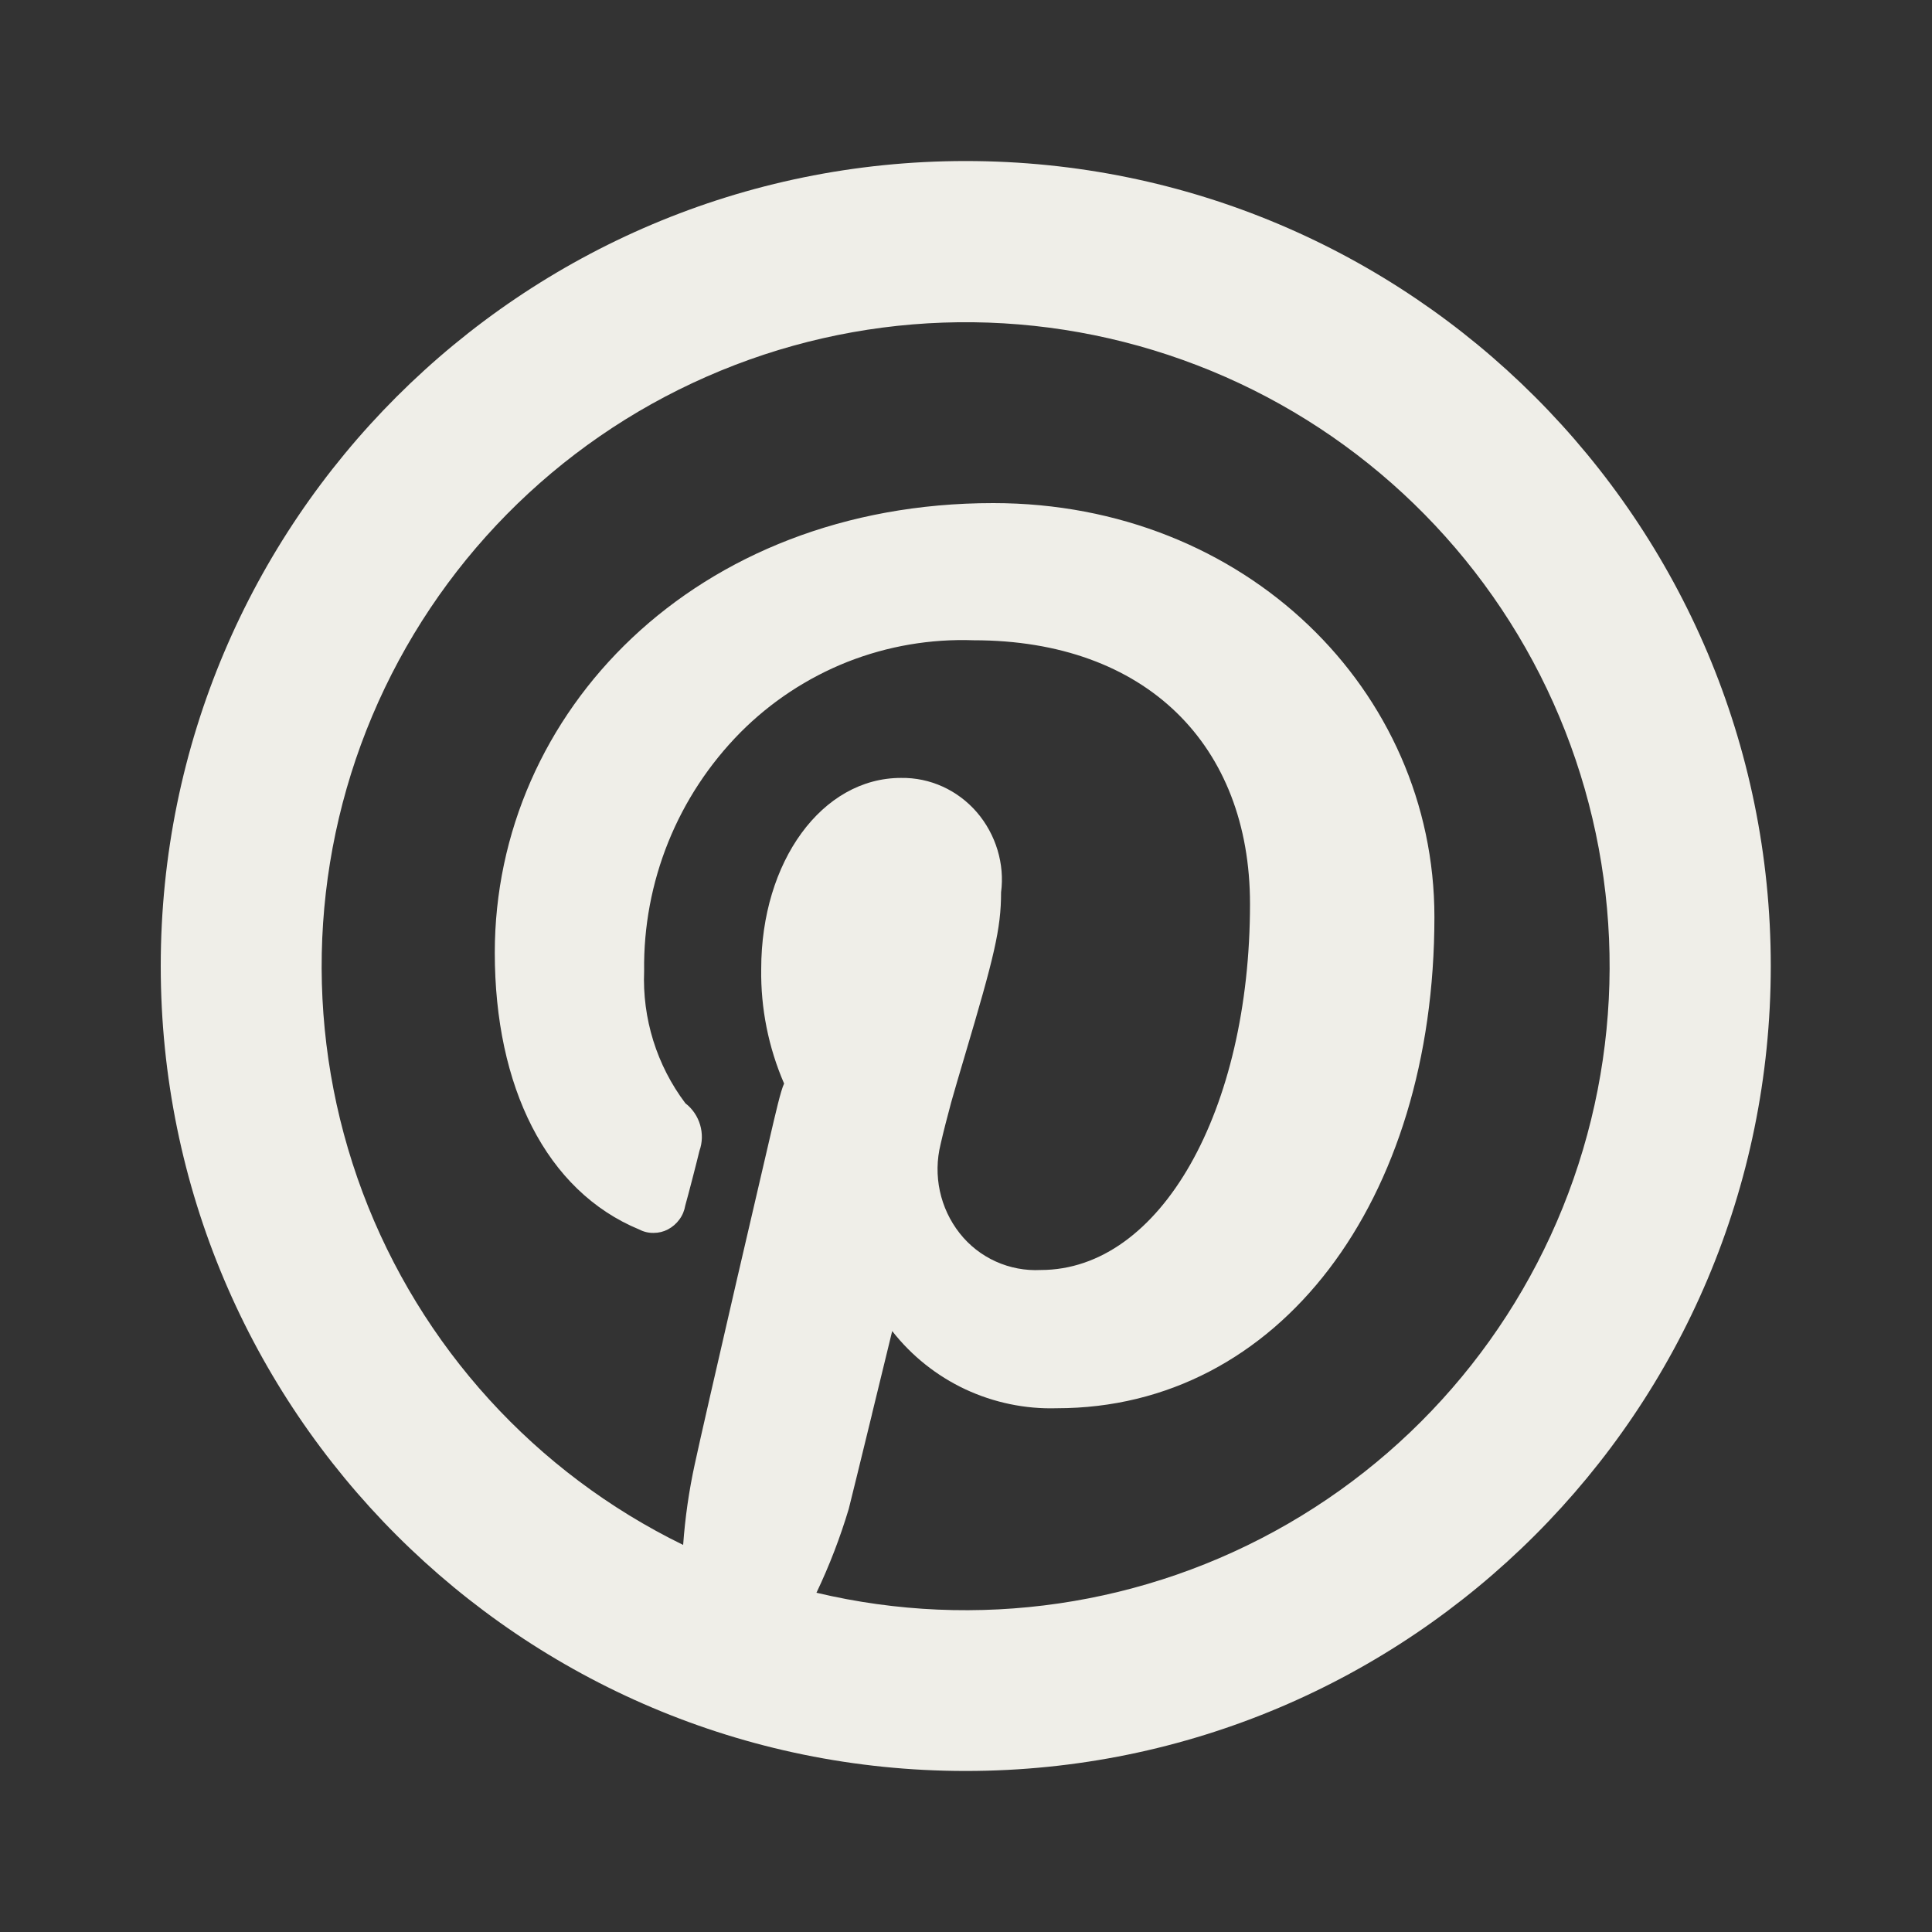 <svg width="20" height="20" viewBox="0 0 20 20" fill="none" xmlns="http://www.w3.org/2000/svg">
<rect x="0" y="0" width="20" height="20" fill="#333333" stroke="none"/>
<g clip-path="url(#clip0_819_757)">
<path d="M7.072 15.992C7.092 15.713 7.132 15.433 7.192 15.158C7.245 14.912 7.404 14.217 7.637 13.208L7.643 13.183L7.966 11.793C8.032 11.51 8.082 11.29 8.117 11.217C7.955 10.843 7.874 10.438 7.88 10.031C7.88 8.917 8.51 8.053 9.327 8.053C9.627 8.048 9.913 8.178 10.112 8.408C10.31 8.638 10.402 8.945 10.363 9.238C10.363 9.616 10.292 9.903 9.986 10.934C9.927 11.133 9.886 11.271 9.847 11.41C9.805 11.567 9.768 11.708 9.737 11.845C9.657 12.167 9.731 12.509 9.935 12.767C10.034 12.893 10.162 12.993 10.308 13.059C10.454 13.125 10.613 13.155 10.773 13.147C12.017 13.147 12.94 11.492 12.94 9.357C12.94 7.715 11.865 6.628 10.08 6.628C9.633 6.612 9.188 6.688 8.772 6.852C8.356 7.017 7.979 7.266 7.664 7.583C7.343 7.908 7.089 8.293 6.918 8.717C6.747 9.141 6.662 9.594 6.668 10.051C6.648 10.543 6.798 11.027 7.095 11.421C7.246 11.537 7.303 11.74 7.241 11.912C7.207 12.053 7.124 12.373 7.094 12.479C7.085 12.532 7.065 12.581 7.033 12.624C7.002 12.667 6.961 12.702 6.914 12.727C6.868 12.751 6.818 12.763 6.766 12.763C6.715 12.764 6.664 12.752 6.618 12.728C5.652 12.329 5.122 11.247 5.122 9.862C5.122 7.374 7.197 5.208 10.282 5.208C12.894 5.208 14.849 7.149 14.849 9.492C14.849 12.435 13.239 14.578 10.941 14.578C10.614 14.588 10.289 14.52 9.993 14.382C9.697 14.243 9.438 14.037 9.236 13.779L9.2 13.927L9.027 14.637L9.026 14.643C8.904 15.143 8.819 15.49 8.786 15.621C8.697 15.917 8.586 16.207 8.452 16.488C10.111 16.882 11.857 16.627 13.333 15.774C14.809 14.921 15.902 13.535 16.387 11.901C16.872 10.267 16.713 8.509 15.943 6.988C15.172 5.468 13.849 4.3 12.244 3.726C10.639 3.151 8.875 3.213 7.315 3.899C5.754 4.584 4.515 5.842 3.853 7.412C3.191 8.983 3.156 10.748 3.754 12.344C4.353 13.94 5.541 15.246 7.072 15.993V15.992ZM9.997 18.333C5.395 18.333 1.664 14.602 1.664 10C1.664 5.398 5.395 1.667 9.997 1.667C14.6 1.667 18.331 5.398 18.331 10C18.331 14.602 14.6 18.333 9.997 18.333Z" fill="#EFEEE8"/>
</g>
<defs>
<clipPath id="clip0_819_757">
<rect width="20" height="20" fill="white"/>
</clipPath>
</defs>
</svg>
